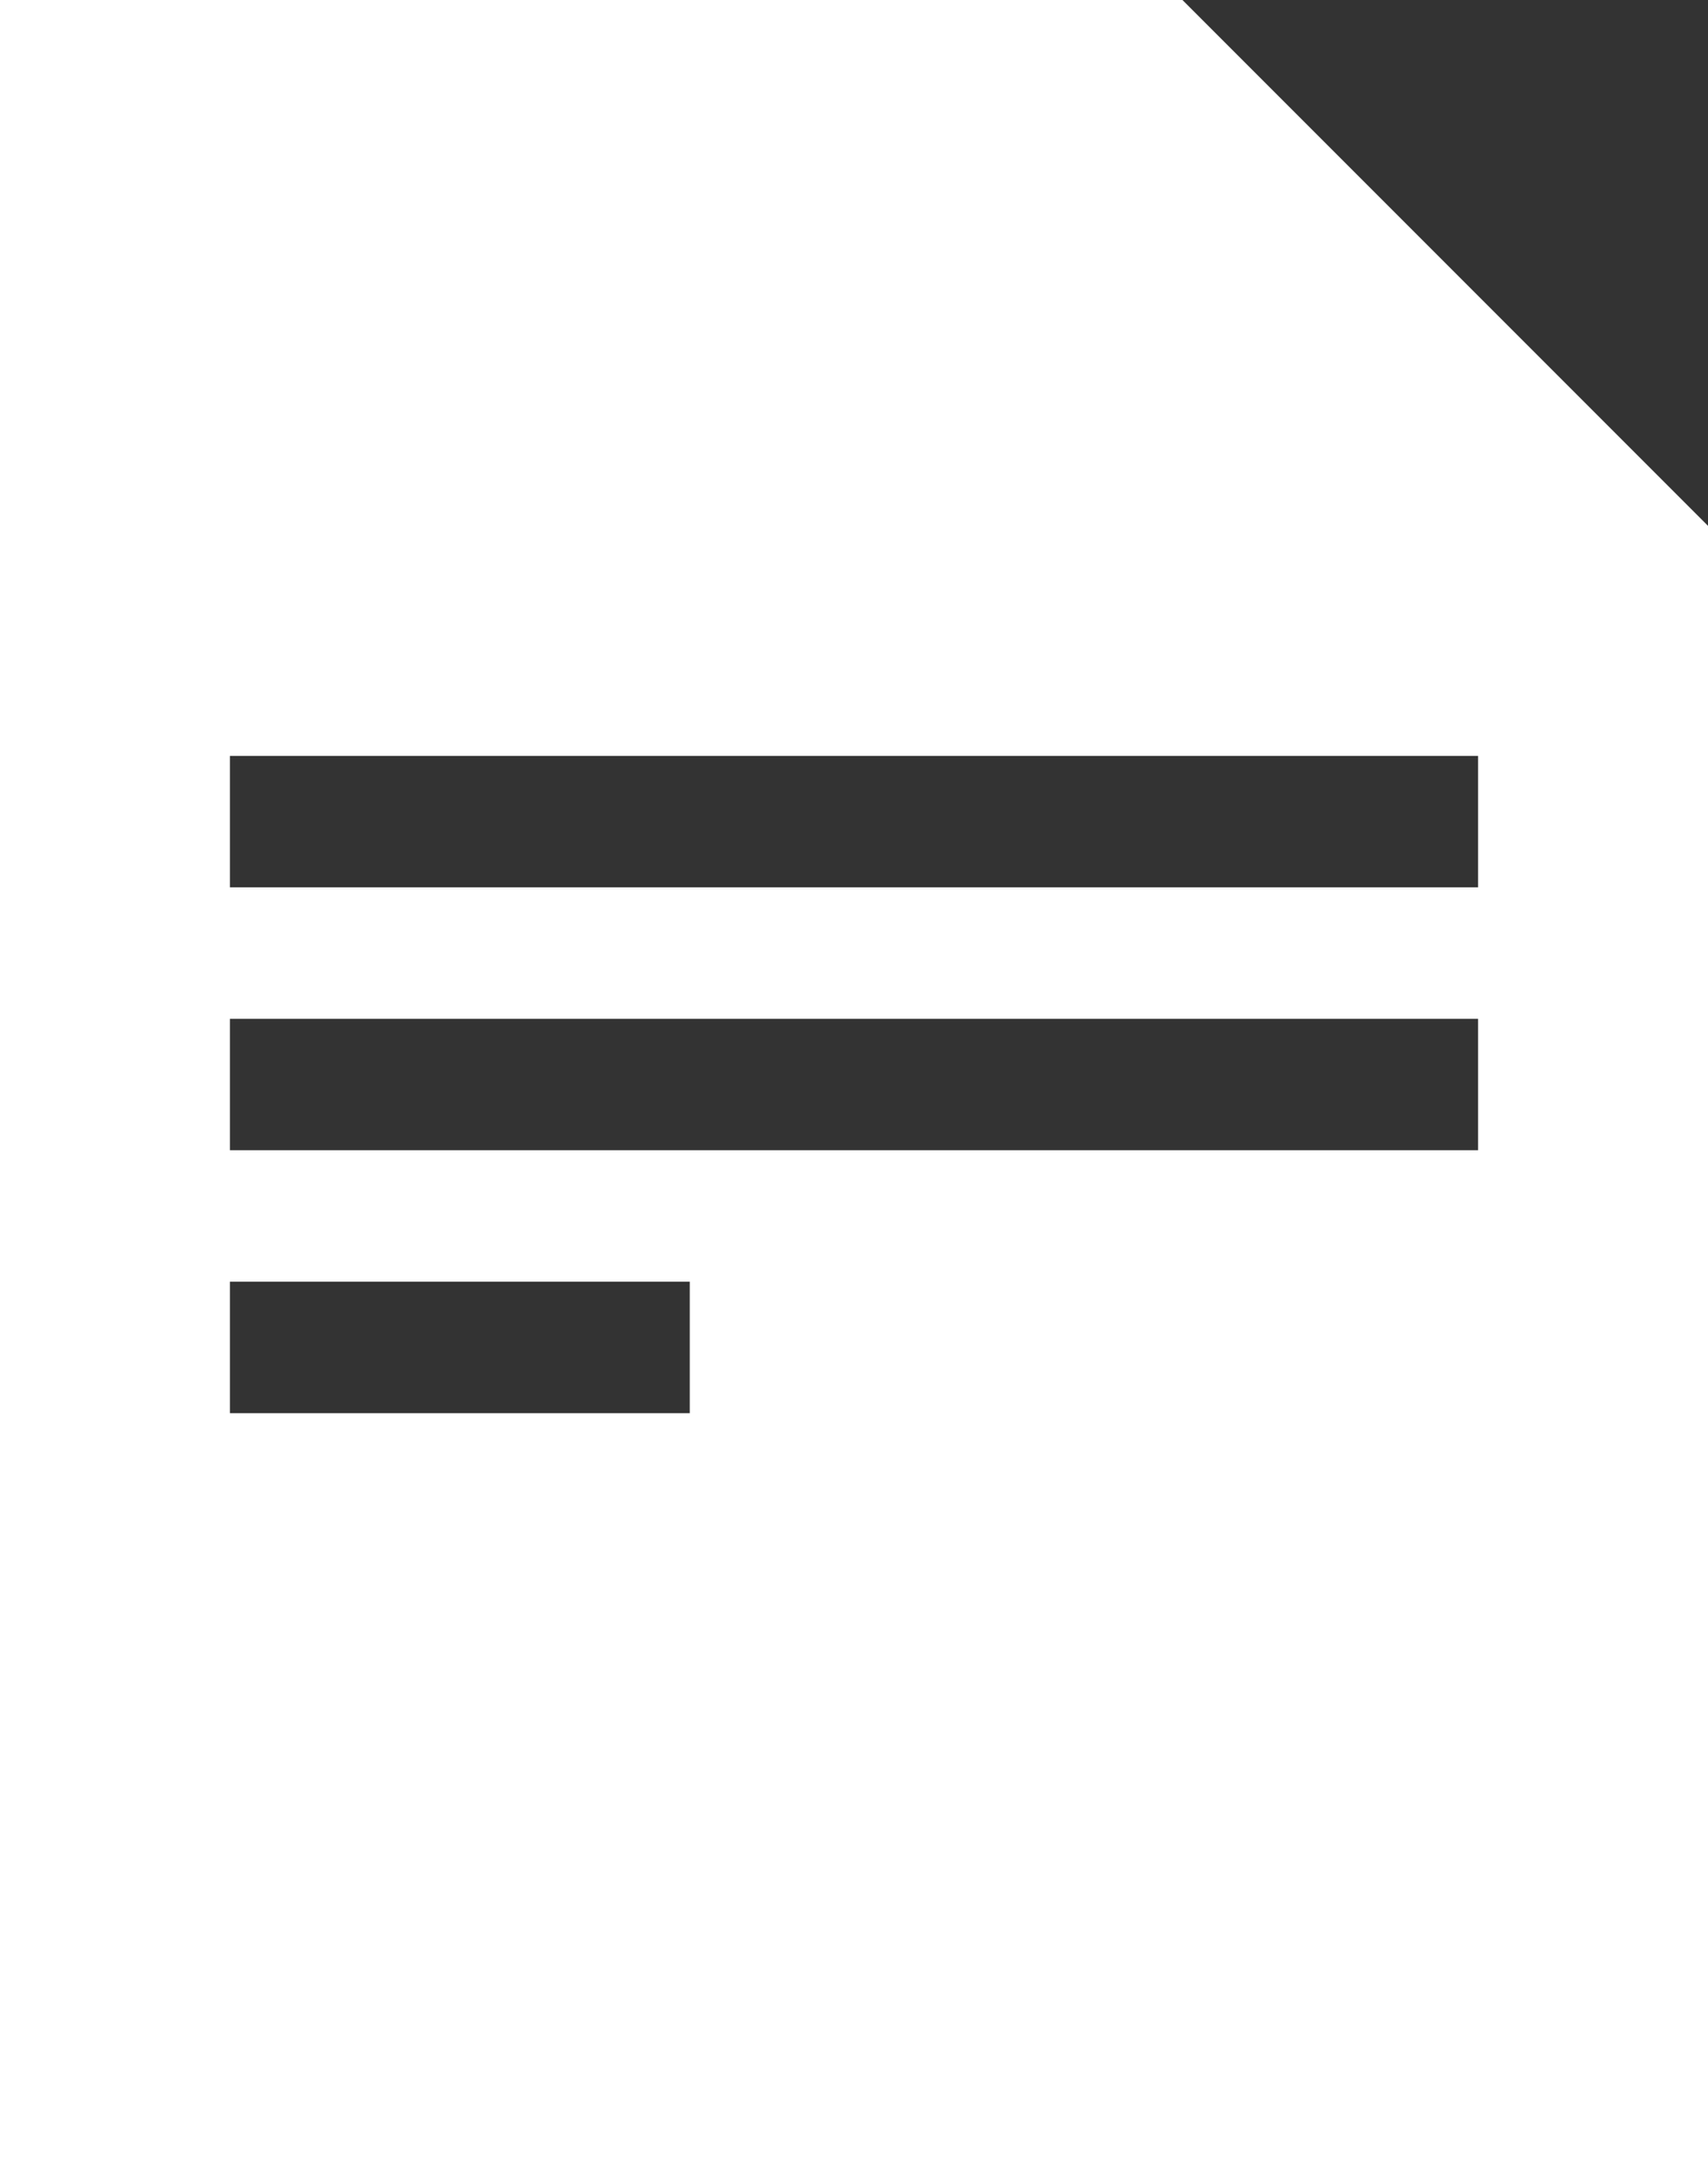 <?xml version="1.0" encoding="UTF-8"?>
<svg id="_レイヤー_2" data-name="レイヤー 2" xmlns="http://www.w3.org/2000/svg" viewBox="0 0 26 33">
  <rect x="0" y="0" width="26" height="33" fill="#333333" stroke="none"/>
  <defs>
    <style>
      .cls-1 {
        fill: #fff;
        stroke-width: 0px;
      }
    </style>
  </defs>
  <g id="illust">
    <path class="cls-1" d="M0,0v33h26V8L18,0H0ZM10.5,21.5H3.5v-2h7v2ZM22.5,17.5H3.5v-2h19v2ZM22.5,13.5H3.5v-2h19v2Z"/>
  </g>
</svg>